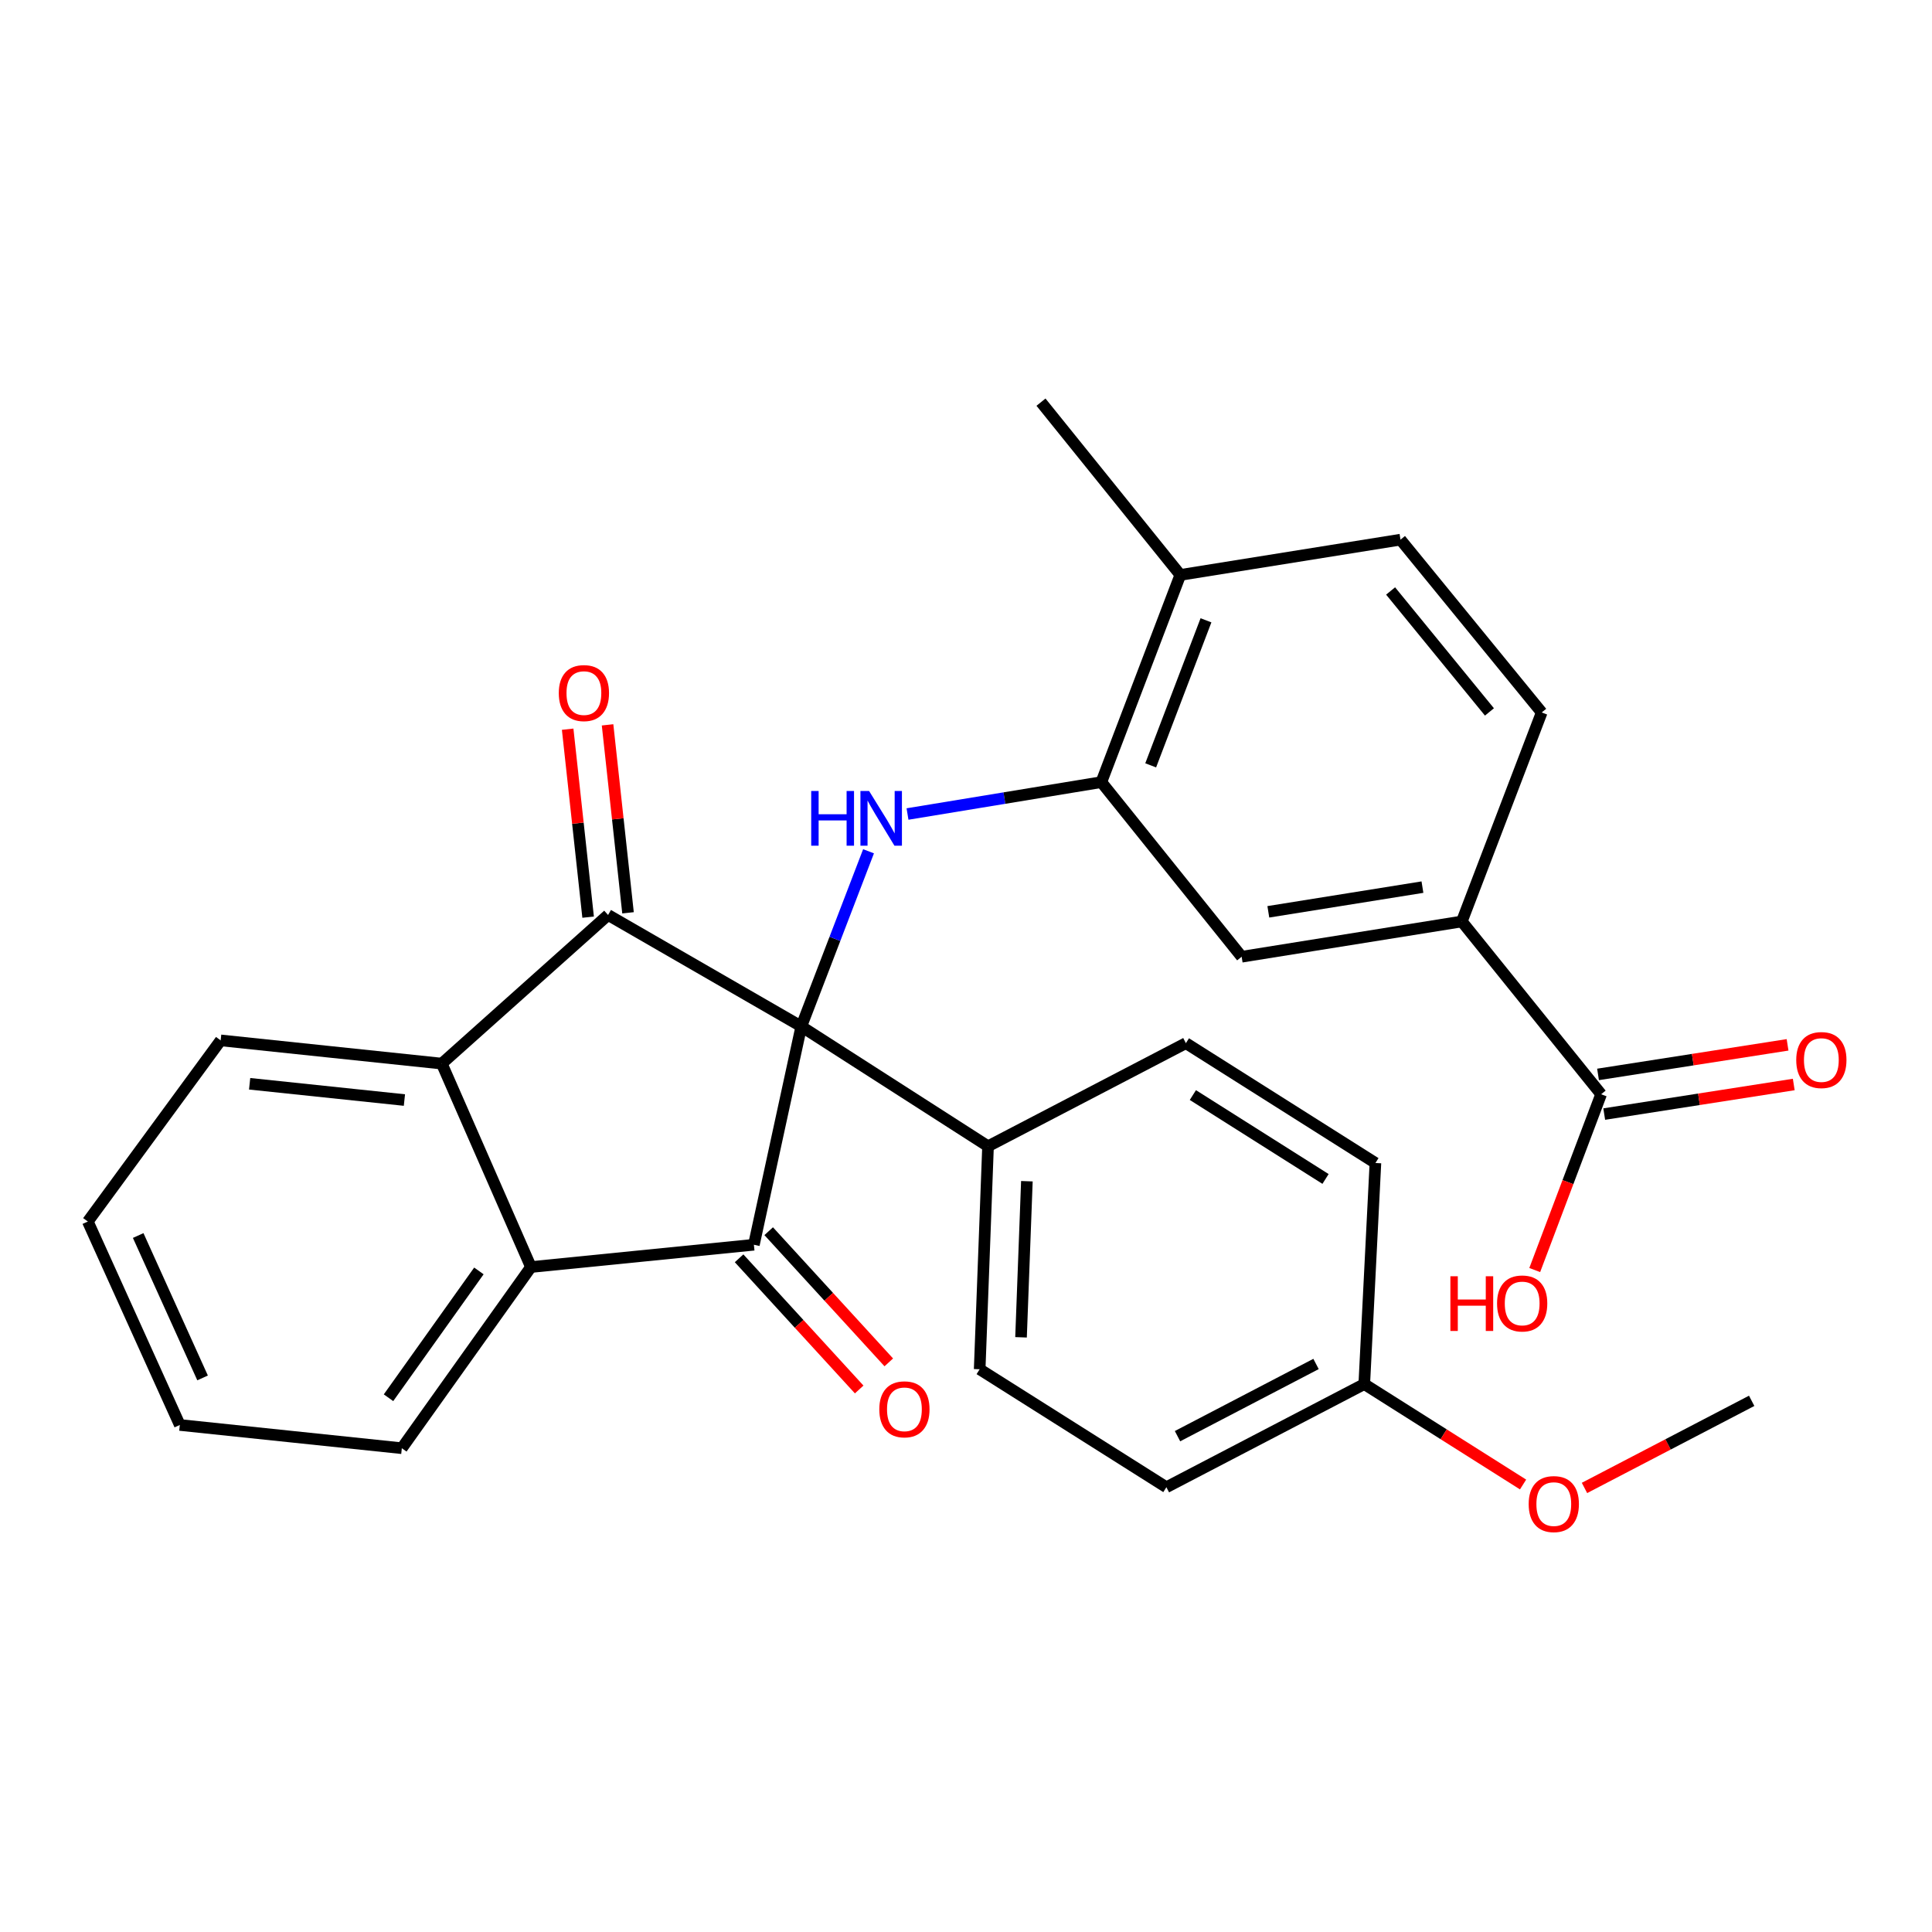 <?xml version='1.0' encoding='iso-8859-1'?>
<svg version='1.1' baseProfile='full'
              xmlns='http://www.w3.org/2000/svg'
                      xmlns:rdkit='http://www.rdkit.org/xml'
                      xmlns:xlink='http://www.w3.org/1999/xlink'
                  xml:space='preserve'
width='1000px' height='1000px' viewBox='0 0 1000 1000'>
<!-- END OF HEADER -->
<rect style='opacity:1.0;fill:#FFFFFF;stroke:none' width='1000' height='1000' x='0' y='0'> </rect>
<path class='bond-0' d='M 414.749,531.284 L 390.213,644.28' style='fill:none;fill-rule:evenodd;stroke:#000000;stroke-width:6px;stroke-linecap:butt;stroke-linejoin:miter;stroke-opacity:1' />
<path class='bond-1' d='M 414.749,531.284 L 314.736,473.592' style='fill:none;fill-rule:evenodd;stroke:#000000;stroke-width:6px;stroke-linecap:butt;stroke-linejoin:miter;stroke-opacity:1' />
<path class='bond-2' d='M 414.749,531.284 L 432.152,485.951' style='fill:none;fill-rule:evenodd;stroke:#000000;stroke-width:6px;stroke-linecap:butt;stroke-linejoin:miter;stroke-opacity:1' />
<path class='bond-2' d='M 432.152,485.951 L 449.556,440.618' style='fill:none;fill-rule:evenodd;stroke:#0000FF;stroke-width:6px;stroke-linecap:butt;stroke-linejoin:miter;stroke-opacity:1' />
<path class='bond-6' d='M 414.749,531.284 L 511.403,593.305' style='fill:none;fill-rule:evenodd;stroke:#000000;stroke-width:6px;stroke-linecap:butt;stroke-linejoin:miter;stroke-opacity:1' />
<path class='bond-4' d='M 390.213,644.28 L 274.817,655.821' style='fill:none;fill-rule:evenodd;stroke:#000000;stroke-width:6px;stroke-linecap:butt;stroke-linejoin:miter;stroke-opacity:1' />
<path class='bond-10' d='M 382.552,651.294 L 413.633,685.243' style='fill:none;fill-rule:evenodd;stroke:#000000;stroke-width:6px;stroke-linecap:butt;stroke-linejoin:miter;stroke-opacity:1' />
<path class='bond-10' d='M 413.633,685.243 L 444.713,719.192' style='fill:none;fill-rule:evenodd;stroke:#FF0000;stroke-width:6px;stroke-linecap:butt;stroke-linejoin:miter;stroke-opacity:1' />
<path class='bond-10' d='M 397.874,637.267 L 428.955,671.215' style='fill:none;fill-rule:evenodd;stroke:#000000;stroke-width:6px;stroke-linecap:butt;stroke-linejoin:miter;stroke-opacity:1' />
<path class='bond-10' d='M 428.955,671.215 L 460.035,705.164' style='fill:none;fill-rule:evenodd;stroke:#FF0000;stroke-width:6px;stroke-linecap:butt;stroke-linejoin:miter;stroke-opacity:1' />
<path class='bond-3' d='M 314.736,473.592 L 228.665,550.523' style='fill:none;fill-rule:evenodd;stroke:#000000;stroke-width:6px;stroke-linecap:butt;stroke-linejoin:miter;stroke-opacity:1' />
<path class='bond-11' d='M 325.062,472.468 L 319.767,423.826' style='fill:none;fill-rule:evenodd;stroke:#000000;stroke-width:6px;stroke-linecap:butt;stroke-linejoin:miter;stroke-opacity:1' />
<path class='bond-11' d='M 319.767,423.826 L 314.473,375.183' style='fill:none;fill-rule:evenodd;stroke:#FF0000;stroke-width:6px;stroke-linecap:butt;stroke-linejoin:miter;stroke-opacity:1' />
<path class='bond-11' d='M 304.41,474.716 L 299.116,426.074' style='fill:none;fill-rule:evenodd;stroke:#000000;stroke-width:6px;stroke-linecap:butt;stroke-linejoin:miter;stroke-opacity:1' />
<path class='bond-11' d='M 299.116,426.074 L 293.821,377.431' style='fill:none;fill-rule:evenodd;stroke:#FF0000;stroke-width:6px;stroke-linecap:butt;stroke-linejoin:miter;stroke-opacity:1' />
<path class='bond-5' d='M 469.727,421.333 L 519.89,413.082' style='fill:none;fill-rule:evenodd;stroke:#0000FF;stroke-width:6px;stroke-linecap:butt;stroke-linejoin:miter;stroke-opacity:1' />
<path class='bond-5' d='M 519.89,413.082 L 570.053,404.832' style='fill:none;fill-rule:evenodd;stroke:#000000;stroke-width:6px;stroke-linecap:butt;stroke-linejoin:miter;stroke-opacity:1' />
<path class='bond-22' d='M 228.665,550.523 L 114.215,538.497' style='fill:none;fill-rule:evenodd;stroke:#000000;stroke-width:6px;stroke-linecap:butt;stroke-linejoin:miter;stroke-opacity:1' />
<path class='bond-22' d='M 209.327,569.379 L 129.211,560.961' style='fill:none;fill-rule:evenodd;stroke:#000000;stroke-width:6px;stroke-linecap:butt;stroke-linejoin:miter;stroke-opacity:1' />
<path class='bond-29' d='M 228.665,550.523 L 274.817,655.821' style='fill:none;fill-rule:evenodd;stroke:#000000;stroke-width:6px;stroke-linecap:butt;stroke-linejoin:miter;stroke-opacity:1' />
<path class='bond-23' d='M 274.817,655.821 L 207.984,749.59' style='fill:none;fill-rule:evenodd;stroke:#000000;stroke-width:6px;stroke-linecap:butt;stroke-linejoin:miter;stroke-opacity:1' />
<path class='bond-23' d='M 247.875,657.83 L 201.092,723.468' style='fill:none;fill-rule:evenodd;stroke:#000000;stroke-width:6px;stroke-linecap:butt;stroke-linejoin:miter;stroke-opacity:1' />
<path class='bond-9' d='M 570.053,404.832 L 642.68,495.208' style='fill:none;fill-rule:evenodd;stroke:#000000;stroke-width:6px;stroke-linecap:butt;stroke-linejoin:miter;stroke-opacity:1' />
<path class='bond-12' d='M 570.053,404.832 L 610.931,297.583' style='fill:none;fill-rule:evenodd;stroke:#000000;stroke-width:6px;stroke-linecap:butt;stroke-linejoin:miter;stroke-opacity:1' />
<path class='bond-12' d='M 595.596,396.143 L 624.211,321.069' style='fill:none;fill-rule:evenodd;stroke:#000000;stroke-width:6px;stroke-linecap:butt;stroke-linejoin:miter;stroke-opacity:1' />
<path class='bond-16' d='M 511.403,593.305 L 507.075,708.724' style='fill:none;fill-rule:evenodd;stroke:#000000;stroke-width:6px;stroke-linecap:butt;stroke-linejoin:miter;stroke-opacity:1' />
<path class='bond-16' d='M 531.513,611.396 L 528.483,692.19' style='fill:none;fill-rule:evenodd;stroke:#000000;stroke-width:6px;stroke-linecap:butt;stroke-linejoin:miter;stroke-opacity:1' />
<path class='bond-17' d='M 511.403,593.305 L 613.816,539.94' style='fill:none;fill-rule:evenodd;stroke:#000000;stroke-width:6px;stroke-linecap:butt;stroke-linejoin:miter;stroke-opacity:1' />
<path class='bond-7' d='M 828.741,566.38 L 756.634,476.95' style='fill:none;fill-rule:evenodd;stroke:#000000;stroke-width:6px;stroke-linecap:butt;stroke-linejoin:miter;stroke-opacity:1' />
<path class='bond-13' d='M 830.342,576.643 L 879.394,568.989' style='fill:none;fill-rule:evenodd;stroke:#000000;stroke-width:6px;stroke-linecap:butt;stroke-linejoin:miter;stroke-opacity:1' />
<path class='bond-13' d='M 879.394,568.989 L 928.446,561.336' style='fill:none;fill-rule:evenodd;stroke:#FF0000;stroke-width:6px;stroke-linecap:butt;stroke-linejoin:miter;stroke-opacity:1' />
<path class='bond-13' d='M 827.14,556.117 L 876.192,548.464' style='fill:none;fill-rule:evenodd;stroke:#000000;stroke-width:6px;stroke-linecap:butt;stroke-linejoin:miter;stroke-opacity:1' />
<path class='bond-13' d='M 876.192,548.464 L 925.244,540.811' style='fill:none;fill-rule:evenodd;stroke:#FF0000;stroke-width:6px;stroke-linecap:butt;stroke-linejoin:miter;stroke-opacity:1' />
<path class='bond-18' d='M 828.741,566.38 L 811.558,611.877' style='fill:none;fill-rule:evenodd;stroke:#000000;stroke-width:6px;stroke-linecap:butt;stroke-linejoin:miter;stroke-opacity:1' />
<path class='bond-18' d='M 811.558,611.877 L 794.375,657.375' style='fill:none;fill-rule:evenodd;stroke:#FF0000;stroke-width:6px;stroke-linecap:butt;stroke-linejoin:miter;stroke-opacity:1' />
<path class='bond-8' d='M 756.634,476.95 L 642.68,495.208' style='fill:none;fill-rule:evenodd;stroke:#000000;stroke-width:6px;stroke-linecap:butt;stroke-linejoin:miter;stroke-opacity:1' />
<path class='bond-8' d='M 736.254,459.177 L 656.486,471.957' style='fill:none;fill-rule:evenodd;stroke:#000000;stroke-width:6px;stroke-linecap:butt;stroke-linejoin:miter;stroke-opacity:1' />
<path class='bond-32' d='M 756.634,476.95 L 797.984,368.767' style='fill:none;fill-rule:evenodd;stroke:#000000;stroke-width:6px;stroke-linecap:butt;stroke-linejoin:miter;stroke-opacity:1' />
<path class='bond-15' d='M 610.931,297.583 L 724.897,279.325' style='fill:none;fill-rule:evenodd;stroke:#000000;stroke-width:6px;stroke-linecap:butt;stroke-linejoin:miter;stroke-opacity:1' />
<path class='bond-25' d='M 610.931,297.583 L 538.813,208.153' style='fill:none;fill-rule:evenodd;stroke:#000000;stroke-width:6px;stroke-linecap:butt;stroke-linejoin:miter;stroke-opacity:1' />
<path class='bond-14' d='M 797.984,368.767 L 724.897,279.325' style='fill:none;fill-rule:evenodd;stroke:#000000;stroke-width:6px;stroke-linecap:butt;stroke-linejoin:miter;stroke-opacity:1' />
<path class='bond-14' d='M 770.935,368.495 L 719.774,305.886' style='fill:none;fill-rule:evenodd;stroke:#000000;stroke-width:6px;stroke-linecap:butt;stroke-linejoin:miter;stroke-opacity:1' />
<path class='bond-20' d='M 507.075,708.724 L 603.718,769.787' style='fill:none;fill-rule:evenodd;stroke:#000000;stroke-width:6px;stroke-linecap:butt;stroke-linejoin:miter;stroke-opacity:1' />
<path class='bond-21' d='M 613.816,539.94 L 711.913,601.972' style='fill:none;fill-rule:evenodd;stroke:#000000;stroke-width:6px;stroke-linecap:butt;stroke-linejoin:miter;stroke-opacity:1' />
<path class='bond-21' d='M 617.428,566.802 L 686.096,610.225' style='fill:none;fill-rule:evenodd;stroke:#000000;stroke-width:6px;stroke-linecap:butt;stroke-linejoin:miter;stroke-opacity:1' />
<path class='bond-19' d='M 706.143,716.399 L 711.913,601.972' style='fill:none;fill-rule:evenodd;stroke:#000000;stroke-width:6px;stroke-linecap:butt;stroke-linejoin:miter;stroke-opacity:1' />
<path class='bond-24' d='M 706.143,716.399 L 747.24,742.387' style='fill:none;fill-rule:evenodd;stroke:#000000;stroke-width:6px;stroke-linecap:butt;stroke-linejoin:miter;stroke-opacity:1' />
<path class='bond-24' d='M 747.24,742.387 L 788.338,768.375' style='fill:none;fill-rule:evenodd;stroke:#FF0000;stroke-width:6px;stroke-linecap:butt;stroke-linejoin:miter;stroke-opacity:1' />
<path class='bond-30' d='M 706.143,716.399 L 603.718,769.787' style='fill:none;fill-rule:evenodd;stroke:#000000;stroke-width:6px;stroke-linecap:butt;stroke-linejoin:miter;stroke-opacity:1' />
<path class='bond-30' d='M 681.177,705.986 L 609.48,743.357' style='fill:none;fill-rule:evenodd;stroke:#000000;stroke-width:6px;stroke-linecap:butt;stroke-linejoin:miter;stroke-opacity:1' />
<path class='bond-27' d='M 114.215,538.497 L 45.455,632.266' style='fill:none;fill-rule:evenodd;stroke:#000000;stroke-width:6px;stroke-linecap:butt;stroke-linejoin:miter;stroke-opacity:1' />
<path class='bond-28' d='M 207.984,749.59 L 93.072,737.565' style='fill:none;fill-rule:evenodd;stroke:#000000;stroke-width:6px;stroke-linecap:butt;stroke-linejoin:miter;stroke-opacity:1' />
<path class='bond-26' d='M 820.127,770.153 L 863.396,747.61' style='fill:none;fill-rule:evenodd;stroke:#FF0000;stroke-width:6px;stroke-linecap:butt;stroke-linejoin:miter;stroke-opacity:1' />
<path class='bond-26' d='M 863.396,747.61 L 906.664,725.066' style='fill:none;fill-rule:evenodd;stroke:#000000;stroke-width:6px;stroke-linecap:butt;stroke-linejoin:miter;stroke-opacity:1' />
<path class='bond-31' d='M 45.455,632.266 L 93.072,737.565' style='fill:none;fill-rule:evenodd;stroke:#000000;stroke-width:6px;stroke-linecap:butt;stroke-linejoin:miter;stroke-opacity:1' />
<path class='bond-31' d='M 71.525,639.502 L 104.857,713.21' style='fill:none;fill-rule:evenodd;stroke:#000000;stroke-width:6px;stroke-linecap:butt;stroke-linejoin:miter;stroke-opacity:1' />
<path  class='atom-3' d='M 419.88 409.414
L 423.72 409.414
L 423.72 421.454
L 438.2 421.454
L 438.2 409.414
L 442.04 409.414
L 442.04 437.734
L 438.2 437.734
L 438.2 424.654
L 423.72 424.654
L 423.72 437.734
L 419.88 437.734
L 419.88 409.414
' fill='#0000FF'/>
<path  class='atom-3' d='M 449.84 409.414
L 459.12 424.414
Q 460.04 425.894, 461.52 428.574
Q 463 431.254, 463.08 431.414
L 463.08 409.414
L 466.84 409.414
L 466.84 437.734
L 462.96 437.734
L 453 421.334
Q 451.84 419.414, 450.6 417.214
Q 449.4 415.014, 449.04 414.334
L 449.04 437.734
L 445.36 437.734
L 445.36 409.414
L 449.84 409.414
' fill='#0000FF'/>
<path  class='atom-11' d='M 455.125 729.462
Q 455.125 722.662, 458.485 718.862
Q 461.845 715.062, 468.125 715.062
Q 474.405 715.062, 477.765 718.862
Q 481.125 722.662, 481.125 729.462
Q 481.125 736.342, 477.725 740.262
Q 474.325 744.142, 468.125 744.142
Q 461.885 744.142, 458.485 740.262
Q 455.125 736.382, 455.125 729.462
M 468.125 740.942
Q 472.445 740.942, 474.765 738.062
Q 477.125 735.142, 477.125 729.462
Q 477.125 723.902, 474.765 721.102
Q 472.445 718.262, 468.125 718.262
Q 463.805 718.262, 461.445 721.062
Q 459.125 723.862, 459.125 729.462
Q 459.125 735.182, 461.445 738.062
Q 463.805 740.942, 468.125 740.942
' fill='#FF0000'/>
<path  class='atom-12' d='M 289.226 358.737
Q 289.226 351.937, 292.586 348.137
Q 295.946 344.337, 302.226 344.337
Q 308.506 344.337, 311.866 348.137
Q 315.226 351.937, 315.226 358.737
Q 315.226 365.617, 311.826 369.537
Q 308.426 373.417, 302.226 373.417
Q 295.986 373.417, 292.586 369.537
Q 289.226 365.657, 289.226 358.737
M 302.226 370.217
Q 306.546 370.217, 308.866 367.337
Q 311.226 364.417, 311.226 358.737
Q 311.226 353.177, 308.866 350.377
Q 306.546 347.537, 302.226 347.537
Q 297.906 347.537, 295.546 350.337
Q 293.226 353.137, 293.226 358.737
Q 293.226 364.457, 295.546 367.337
Q 297.906 370.217, 302.226 370.217
' fill='#FF0000'/>
<path  class='atom-14' d='M 929.729 548.676
Q 929.729 541.876, 933.089 538.076
Q 936.449 534.276, 942.729 534.276
Q 949.009 534.276, 952.369 538.076
Q 955.729 541.876, 955.729 548.676
Q 955.729 555.556, 952.329 559.476
Q 948.929 563.356, 942.729 563.356
Q 936.489 563.356, 933.089 559.476
Q 929.729 555.596, 929.729 548.676
M 942.729 560.156
Q 947.049 560.156, 949.369 557.276
Q 951.729 554.356, 951.729 548.676
Q 951.729 543.116, 949.369 540.316
Q 947.049 537.476, 942.729 537.476
Q 938.409 537.476, 936.049 540.276
Q 933.729 543.076, 933.729 548.676
Q 933.729 554.396, 936.049 557.276
Q 938.409 560.156, 942.729 560.156
' fill='#FF0000'/>
<path  class='atom-19' d='M 750.715 660.587
L 754.555 660.587
L 754.555 672.627
L 769.035 672.627
L 769.035 660.587
L 772.875 660.587
L 772.875 688.907
L 769.035 688.907
L 769.035 675.827
L 754.555 675.827
L 754.555 688.907
L 750.715 688.907
L 750.715 660.587
' fill='#FF0000'/>
<path  class='atom-19' d='M 774.875 674.667
Q 774.875 667.867, 778.235 664.067
Q 781.595 660.267, 787.875 660.267
Q 794.155 660.267, 797.515 664.067
Q 800.875 667.867, 800.875 674.667
Q 800.875 681.547, 797.475 685.467
Q 794.075 689.347, 787.875 689.347
Q 781.635 689.347, 778.235 685.467
Q 774.875 681.587, 774.875 674.667
M 787.875 686.147
Q 792.195 686.147, 794.515 683.267
Q 796.875 680.347, 796.875 674.667
Q 796.875 669.107, 794.515 666.307
Q 792.195 663.467, 787.875 663.467
Q 783.555 663.467, 781.195 666.267
Q 778.875 669.067, 778.875 674.667
Q 778.875 680.387, 781.195 683.267
Q 783.555 686.147, 787.875 686.147
' fill='#FF0000'/>
<path  class='atom-25' d='M 791.24 778.511
Q 791.24 771.711, 794.6 767.911
Q 797.96 764.111, 804.24 764.111
Q 810.52 764.111, 813.88 767.911
Q 817.24 771.711, 817.24 778.511
Q 817.24 785.391, 813.84 789.311
Q 810.44 793.191, 804.24 793.191
Q 798 793.191, 794.6 789.311
Q 791.24 785.431, 791.24 778.511
M 804.24 789.991
Q 808.56 789.991, 810.88 787.111
Q 813.24 784.191, 813.24 778.511
Q 813.24 772.951, 810.88 770.151
Q 808.56 767.311, 804.24 767.311
Q 799.92 767.311, 797.56 770.111
Q 795.24 772.911, 795.24 778.511
Q 795.24 784.231, 797.56 787.111
Q 799.92 789.991, 804.24 789.991
' fill='#FF0000'/>
</svg>
